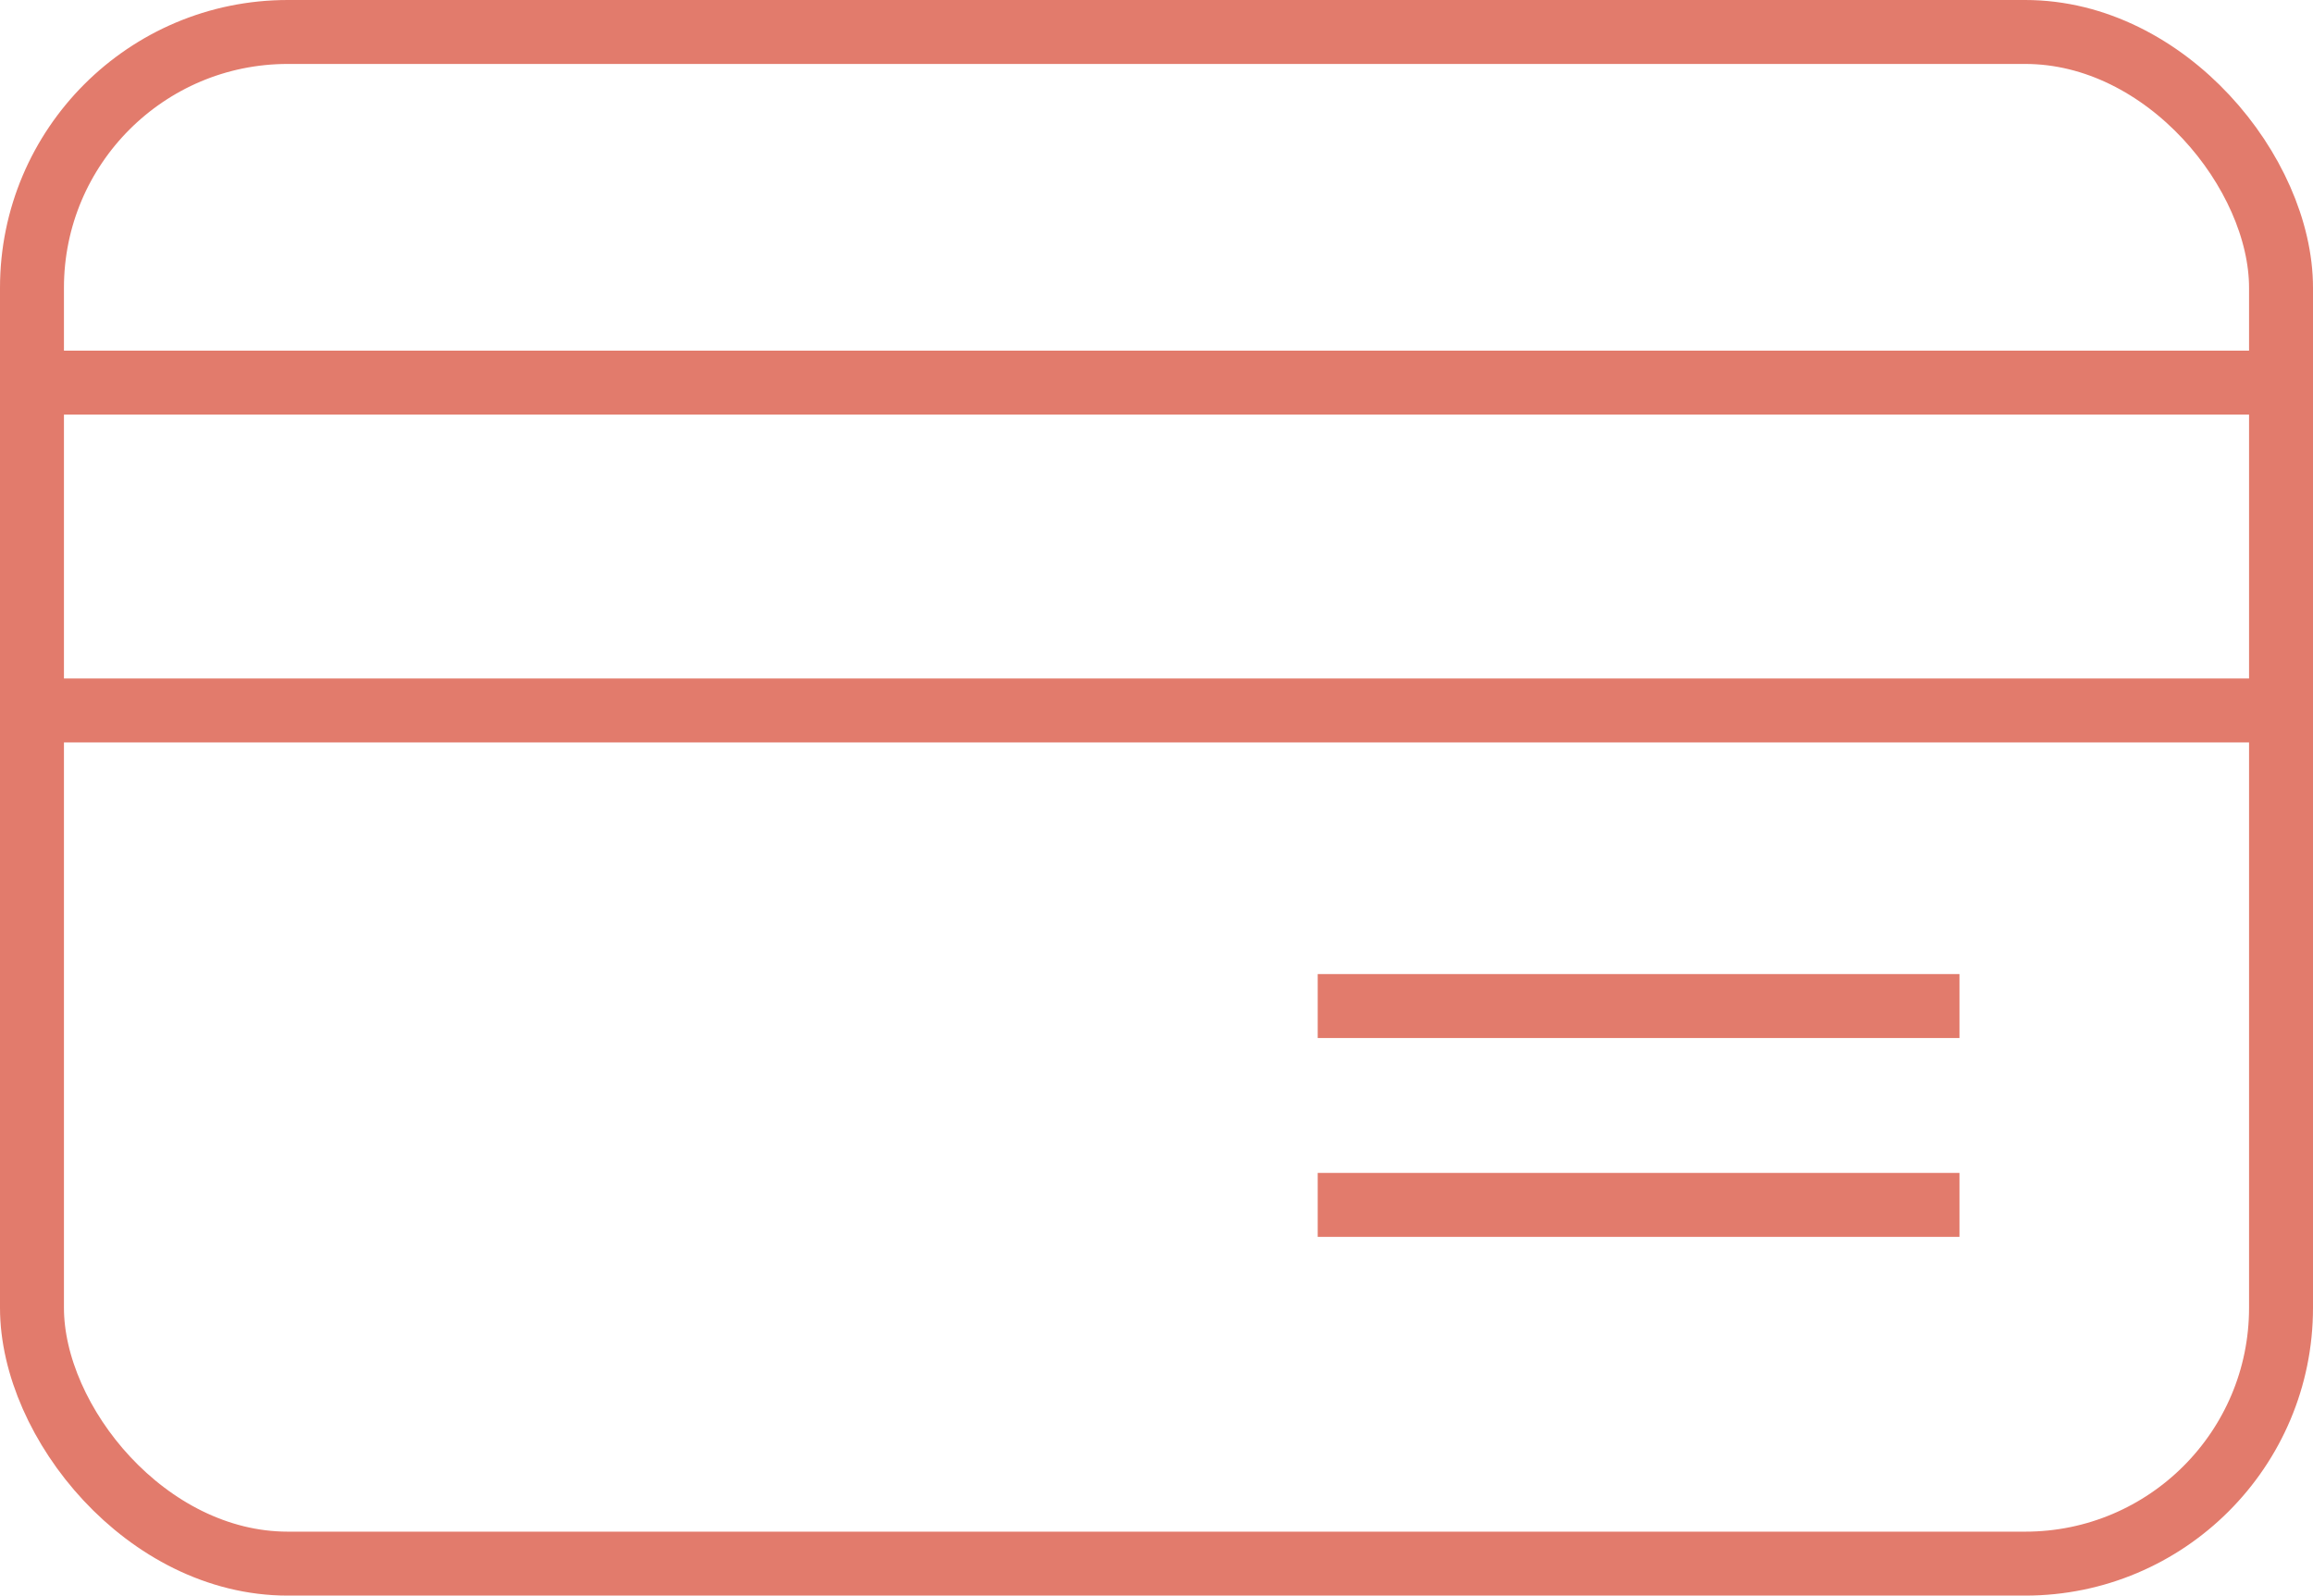 <svg xmlns="http://www.w3.org/2000/svg" width="108.51" height="74.853" viewBox="0 0 108.51 74.853"><g transform="translate(-763.292 -4125.546)"><g transform="translate(764.792 4127.046)"><rect width="105.51" height="71.853" rx="12" transform="translate(0)" fill="none" stroke="#e27b6c" stroke-miterlimit="10" stroke-width="3"/><line x2="105.51" transform="translate(0 16.45)" fill="none" stroke="#e27b6c" stroke-miterlimit="10" stroke-width="3"/><line x2="105.51" transform="translate(0 31.829)" fill="none" stroke="#e27b6c" stroke-miterlimit="10" stroke-width="3"/><line x2="30.107" transform="translate(60.318 45.696)" fill="none" stroke="#e27b6c" stroke-miterlimit="10" stroke-width="3"/><line x2="30.107" transform="translate(60.318 55.024)" fill="none" stroke="#e27b6c" stroke-miterlimit="10" stroke-width="3"/></g></g></svg>